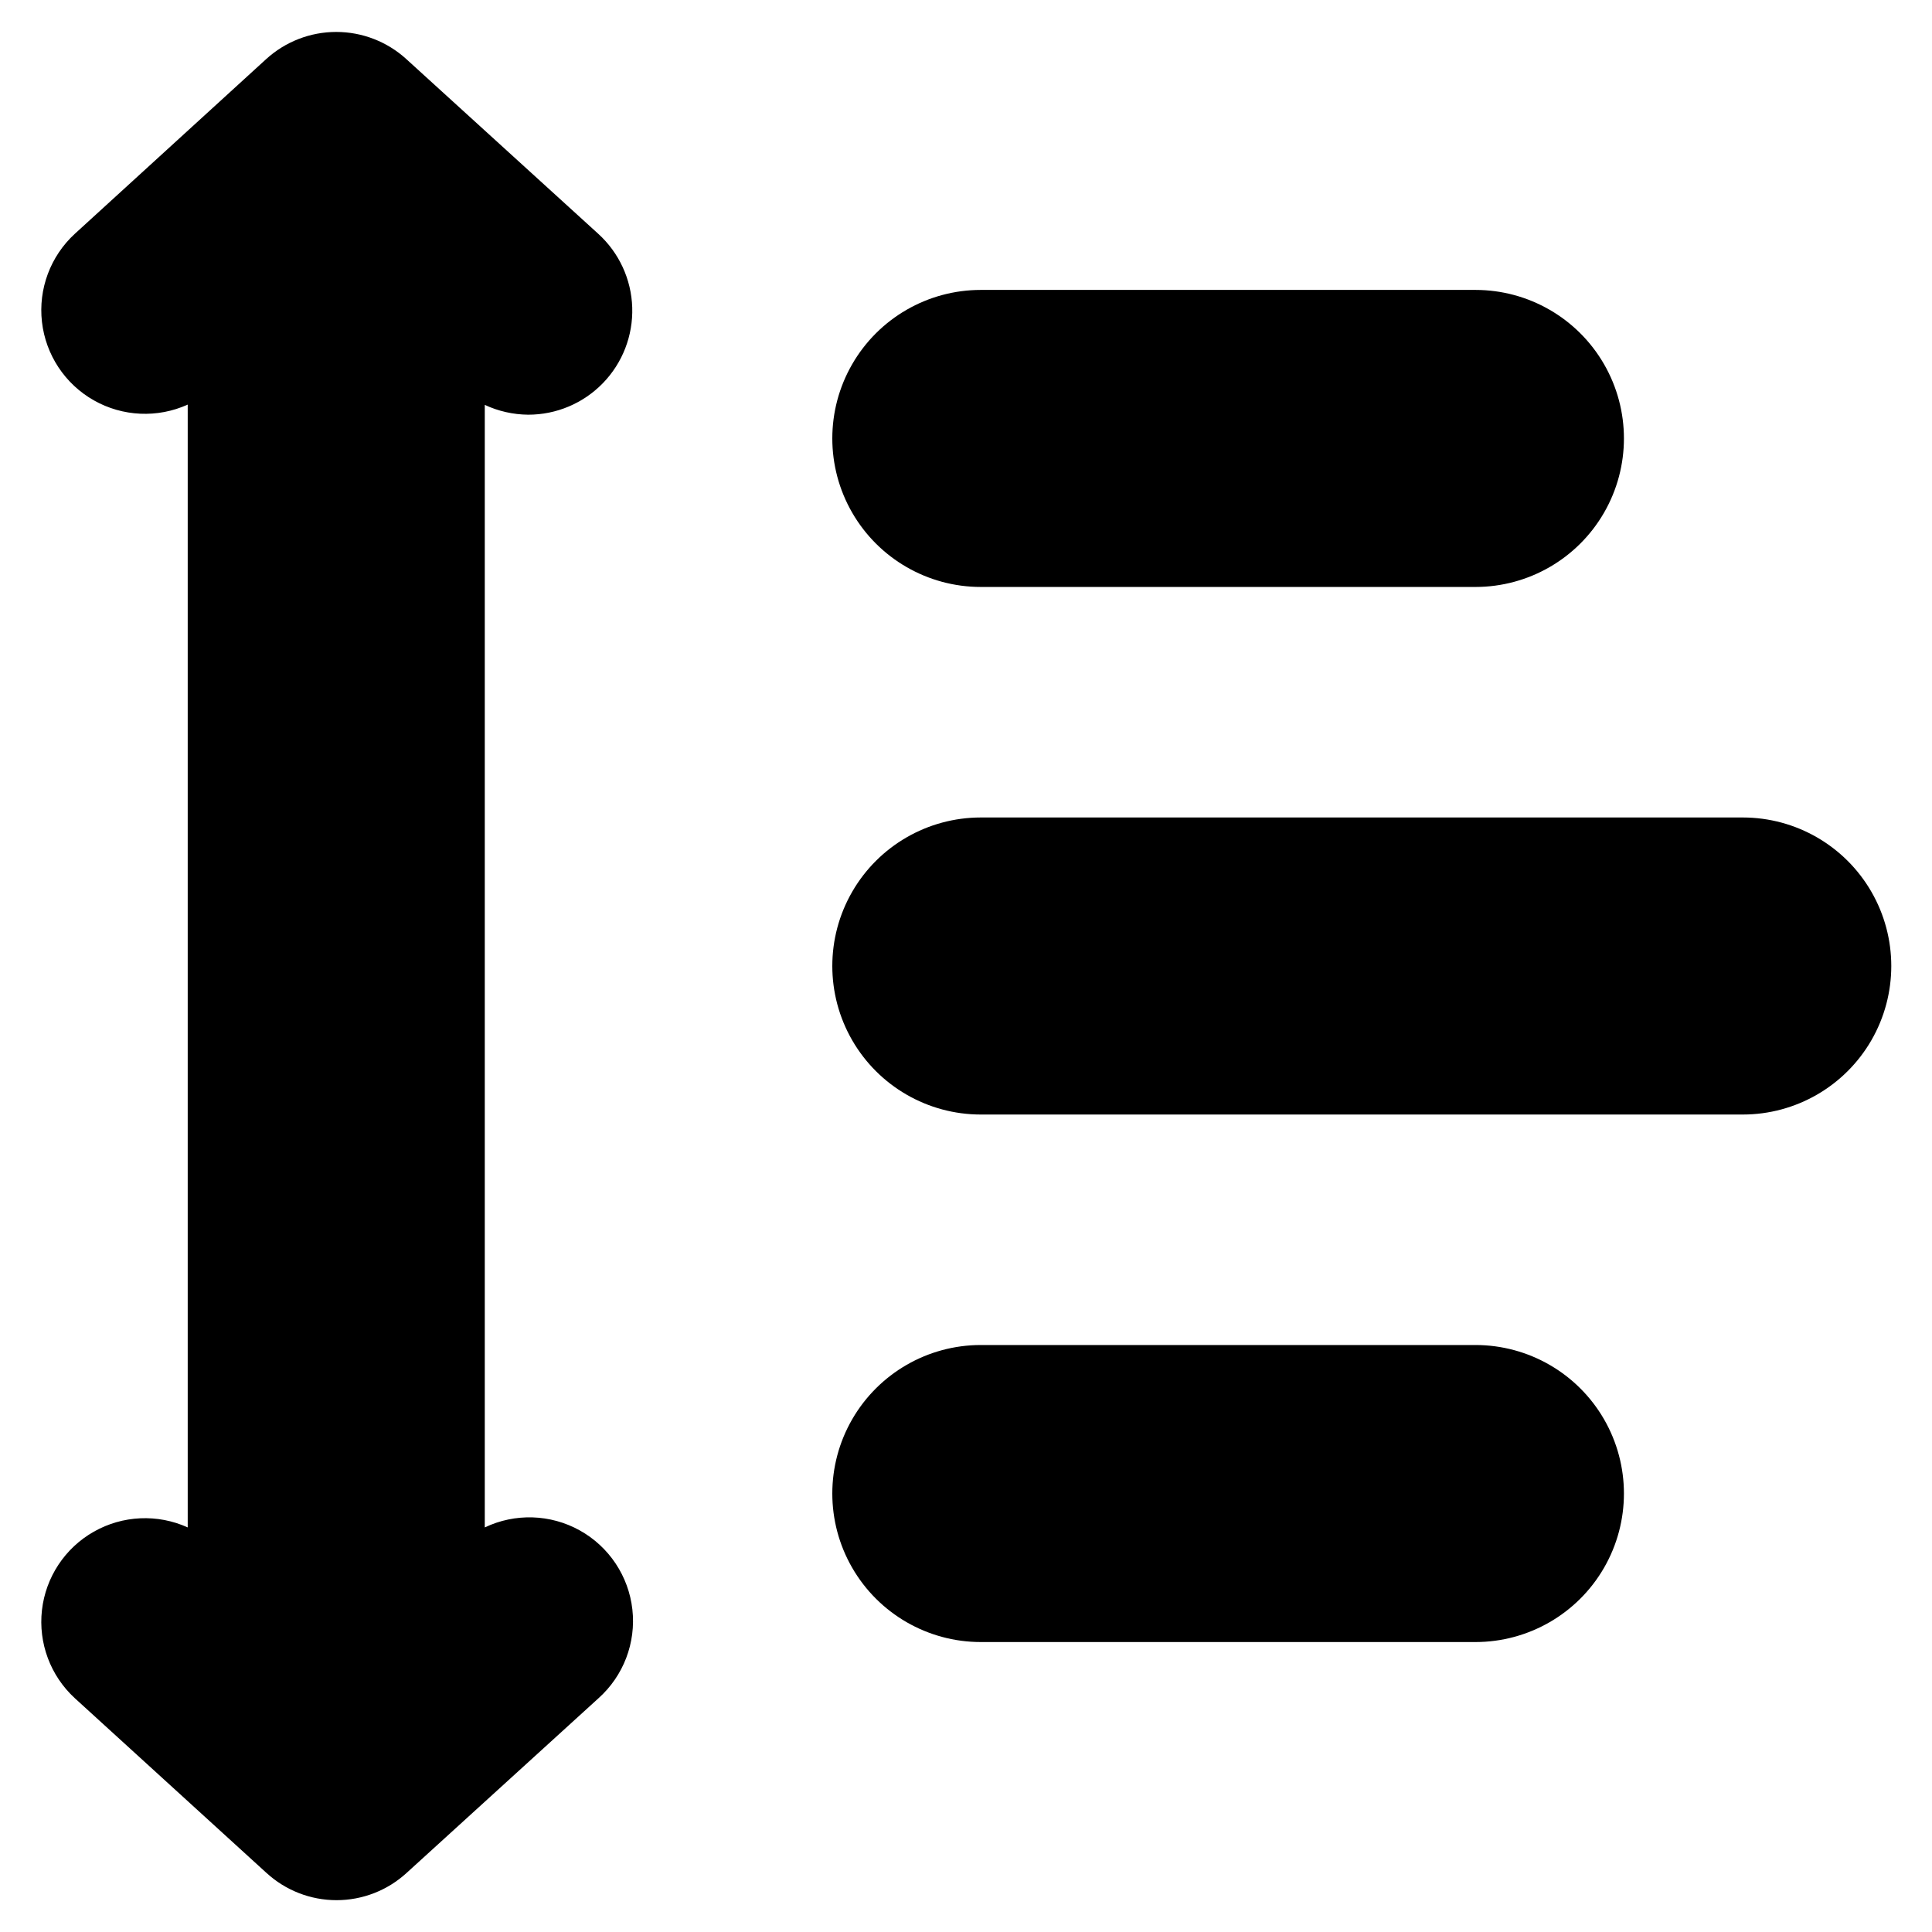<?xml version="1.0" encoding="UTF-8"?>
<!-- Uploaded to: SVG Repo, www.svgrepo.com, Generator: SVG Repo Mixer Tools -->
<svg fill="#000000" width="800px" height="800px" version="1.1" viewBox="144 144 512 512" xmlns="http://www.w3.org/2000/svg">
 <g>
  <path d="m272.47 548.78v-297.48c3.602 1.676 7.519 2.559 11.492 2.598 7.465 0.012 14.613-3.004 19.812-8.359 5.203-5.356 8.004-12.594 7.773-20.055-0.234-7.461-3.484-14.508-9.008-19.527l-50.852-46.289c-5.078-4.633-11.703-7.203-18.578-7.203s-13.504 2.57-18.578 7.203l-50.699 46.289c-6.469 5.941-9.707 14.617-8.715 23.344 0.992 8.727 6.098 16.453 13.738 20.789 7.641 4.332 16.891 4.754 24.891 1.133v297.56c-8-3.625-17.25-3.203-24.891 1.133-7.641 4.332-12.746 12.059-13.738 20.785-0.992 8.727 2.246 17.402 8.715 23.344l50.773 46.289h0.004c5.066 4.652 11.695 7.234 18.578 7.234 6.879 0 13.508-2.582 18.578-7.234l50.852-46.289c6.617-5.93 9.961-14.691 8.969-23.523-0.988-8.828-6.188-16.637-13.953-20.953-7.769-4.316-17.145-4.609-25.164-0.785z"/>
  <path d="m403.93 299.55h131.07c14.062 0 27.055-7.5 34.086-19.68 7.031-12.176 7.031-27.184 0-39.359-7.031-12.18-20.023-19.68-34.086-19.68h-131.07c-14.062 0-27.055 7.5-34.086 19.68-7.031 12.176-7.031 27.184 0 39.359 7.031 12.18 20.023 19.68 34.086 19.68z"/>
  <path d="m605.85 360.64h-201.92c-14.062 0-27.055 7.504-34.086 19.684-7.031 12.176-7.031 27.18 0 39.359 7.031 12.176 20.023 19.68 34.086 19.68h201.92c14.062 0 27.055-7.504 34.086-19.68 7.031-12.18 7.031-27.184 0-39.359-7.031-12.18-20.023-19.684-34.086-19.684z"/>
  <path d="m535 579.16c14.062 0 27.055-7.5 34.086-19.68 7.031-12.176 7.031-27.18 0-39.359-7.031-12.176-20.023-19.68-34.086-19.68h-131.07c-14.062 0-27.055 7.504-34.086 19.68-7.031 12.18-7.031 27.184 0 39.359 7.031 12.18 20.023 19.68 34.086 19.68z"/>
 </g>
</svg>